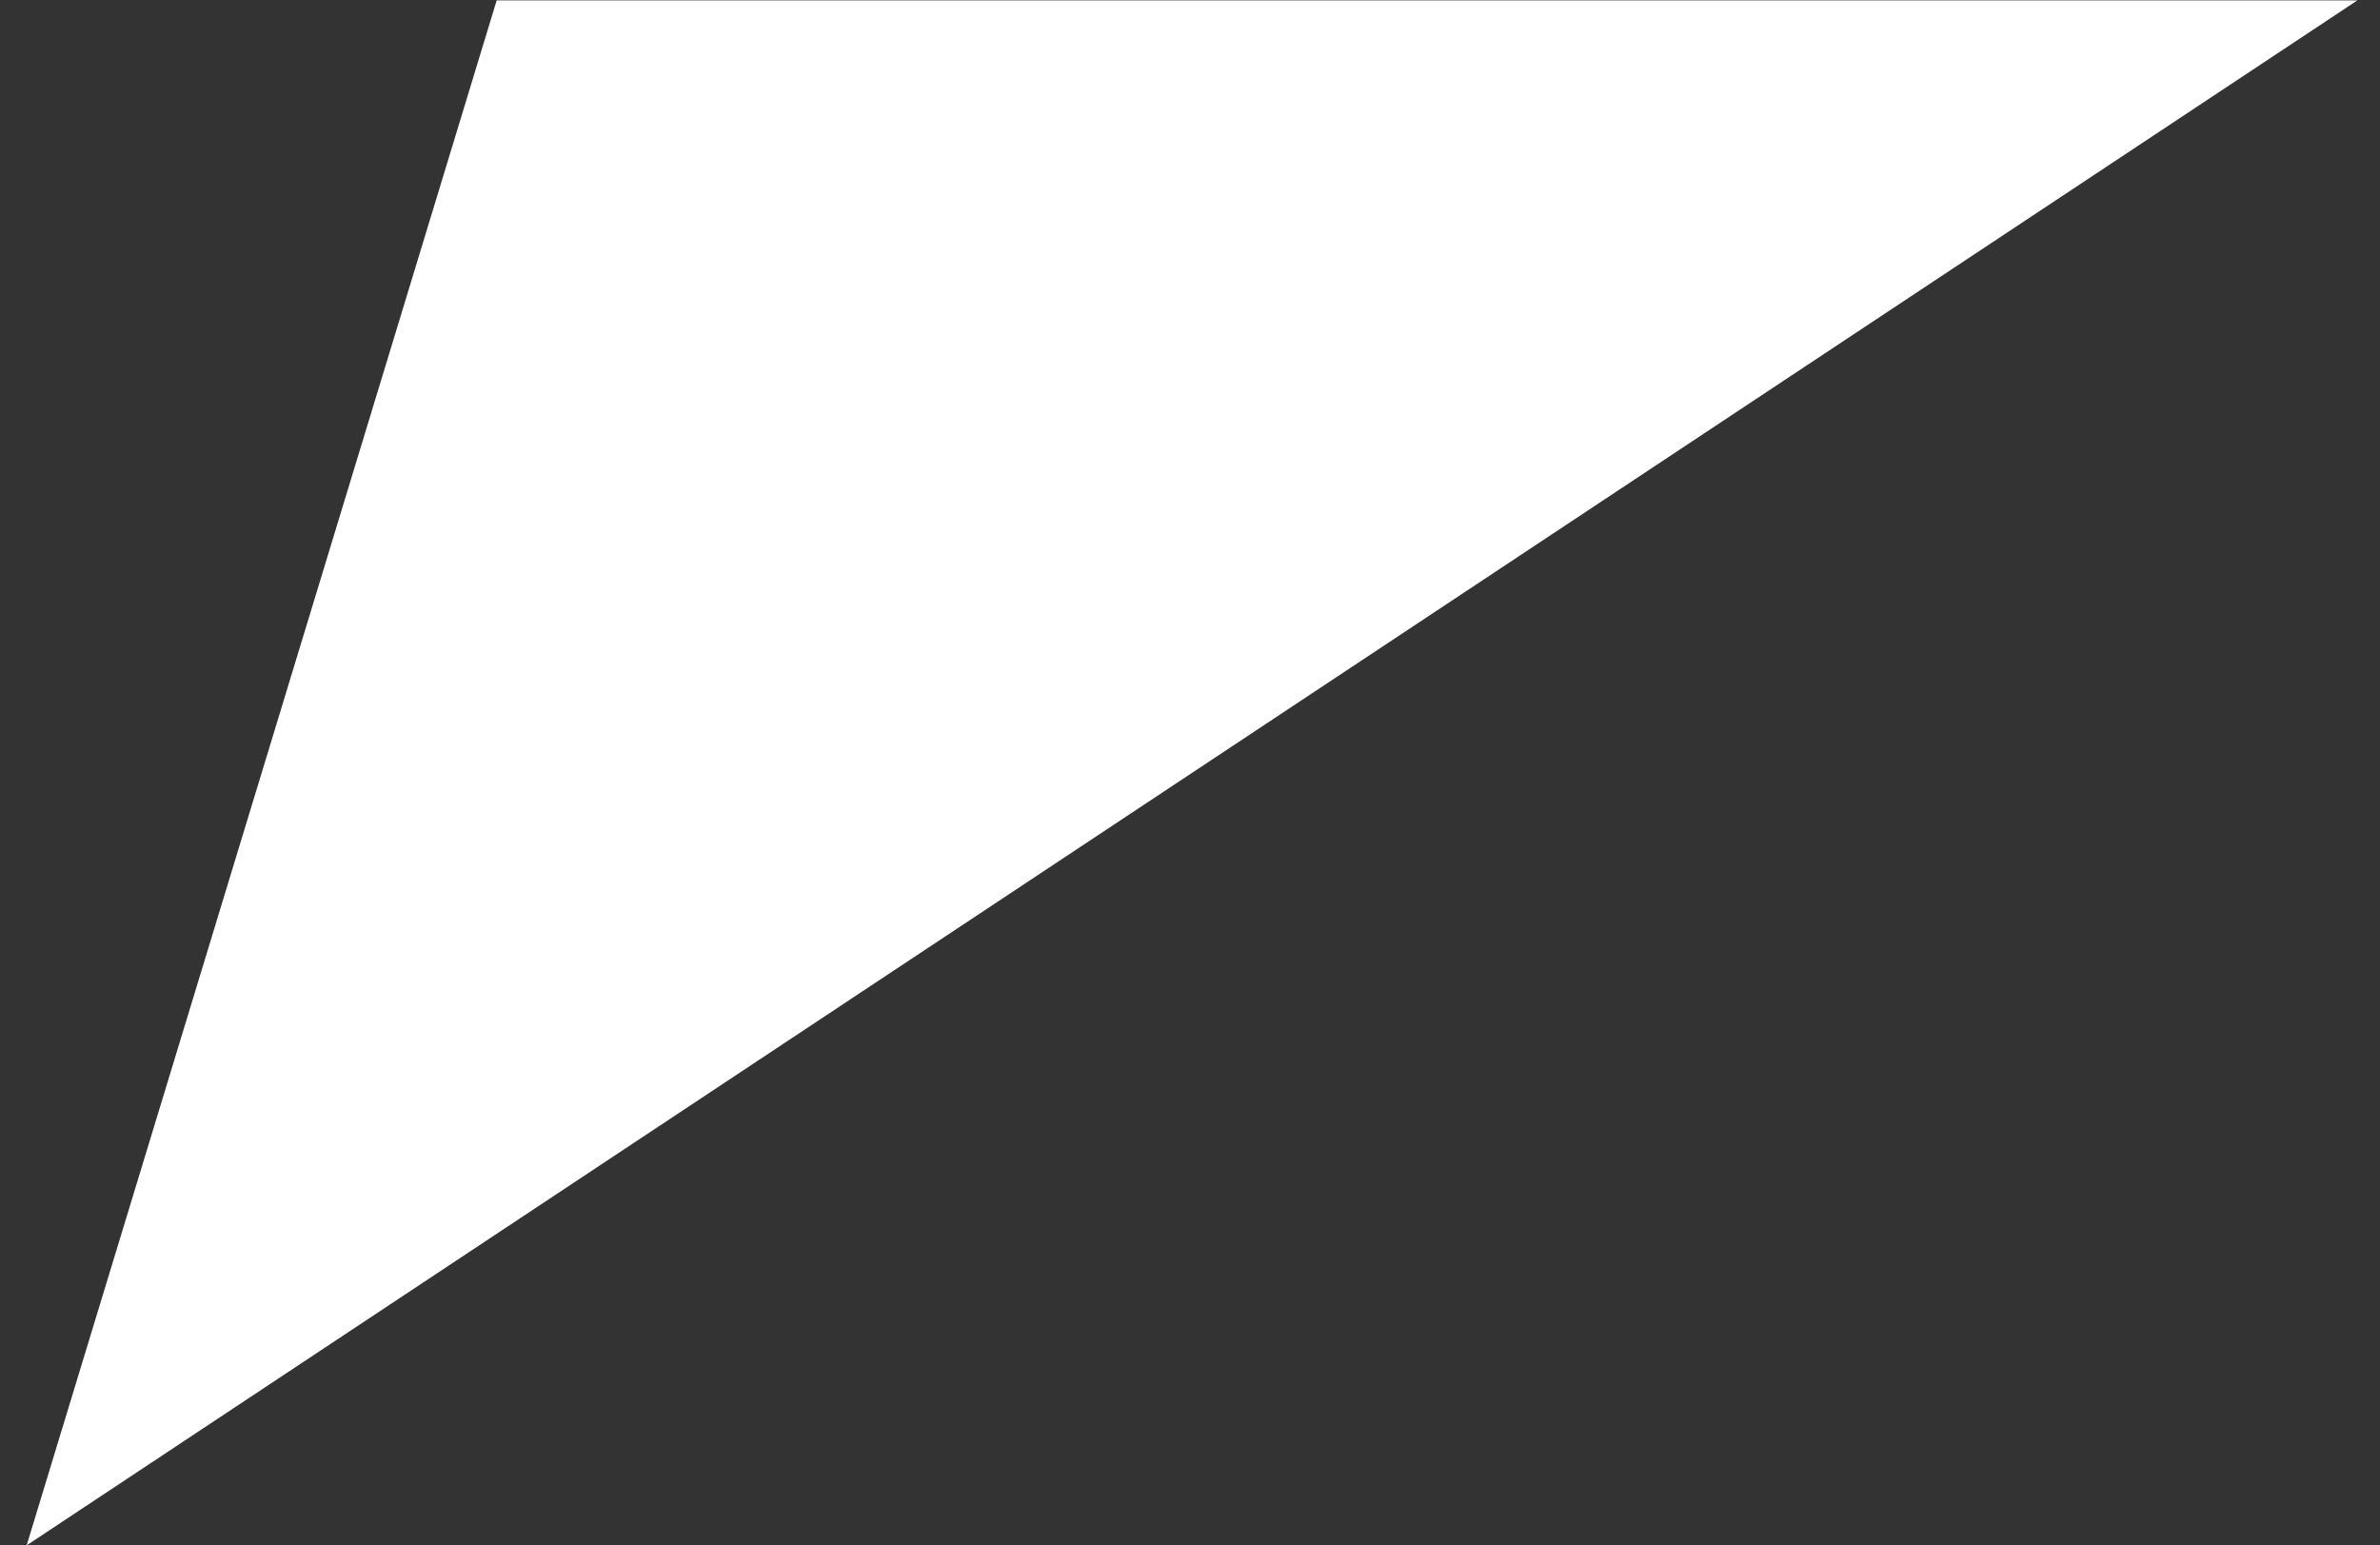 <?xml version="1.0" encoding="UTF-8"?> <svg xmlns="http://www.w3.org/2000/svg" width="77" height="50" viewBox="0 0 77 50" fill="none"><rect x="0" y="0" width="77" height="50" fill="#333333" stroke="none"/> <path d="M0.862 50L76.269 0.012H16.069L0.862 50Z" fill="white"></path> </svg> 
